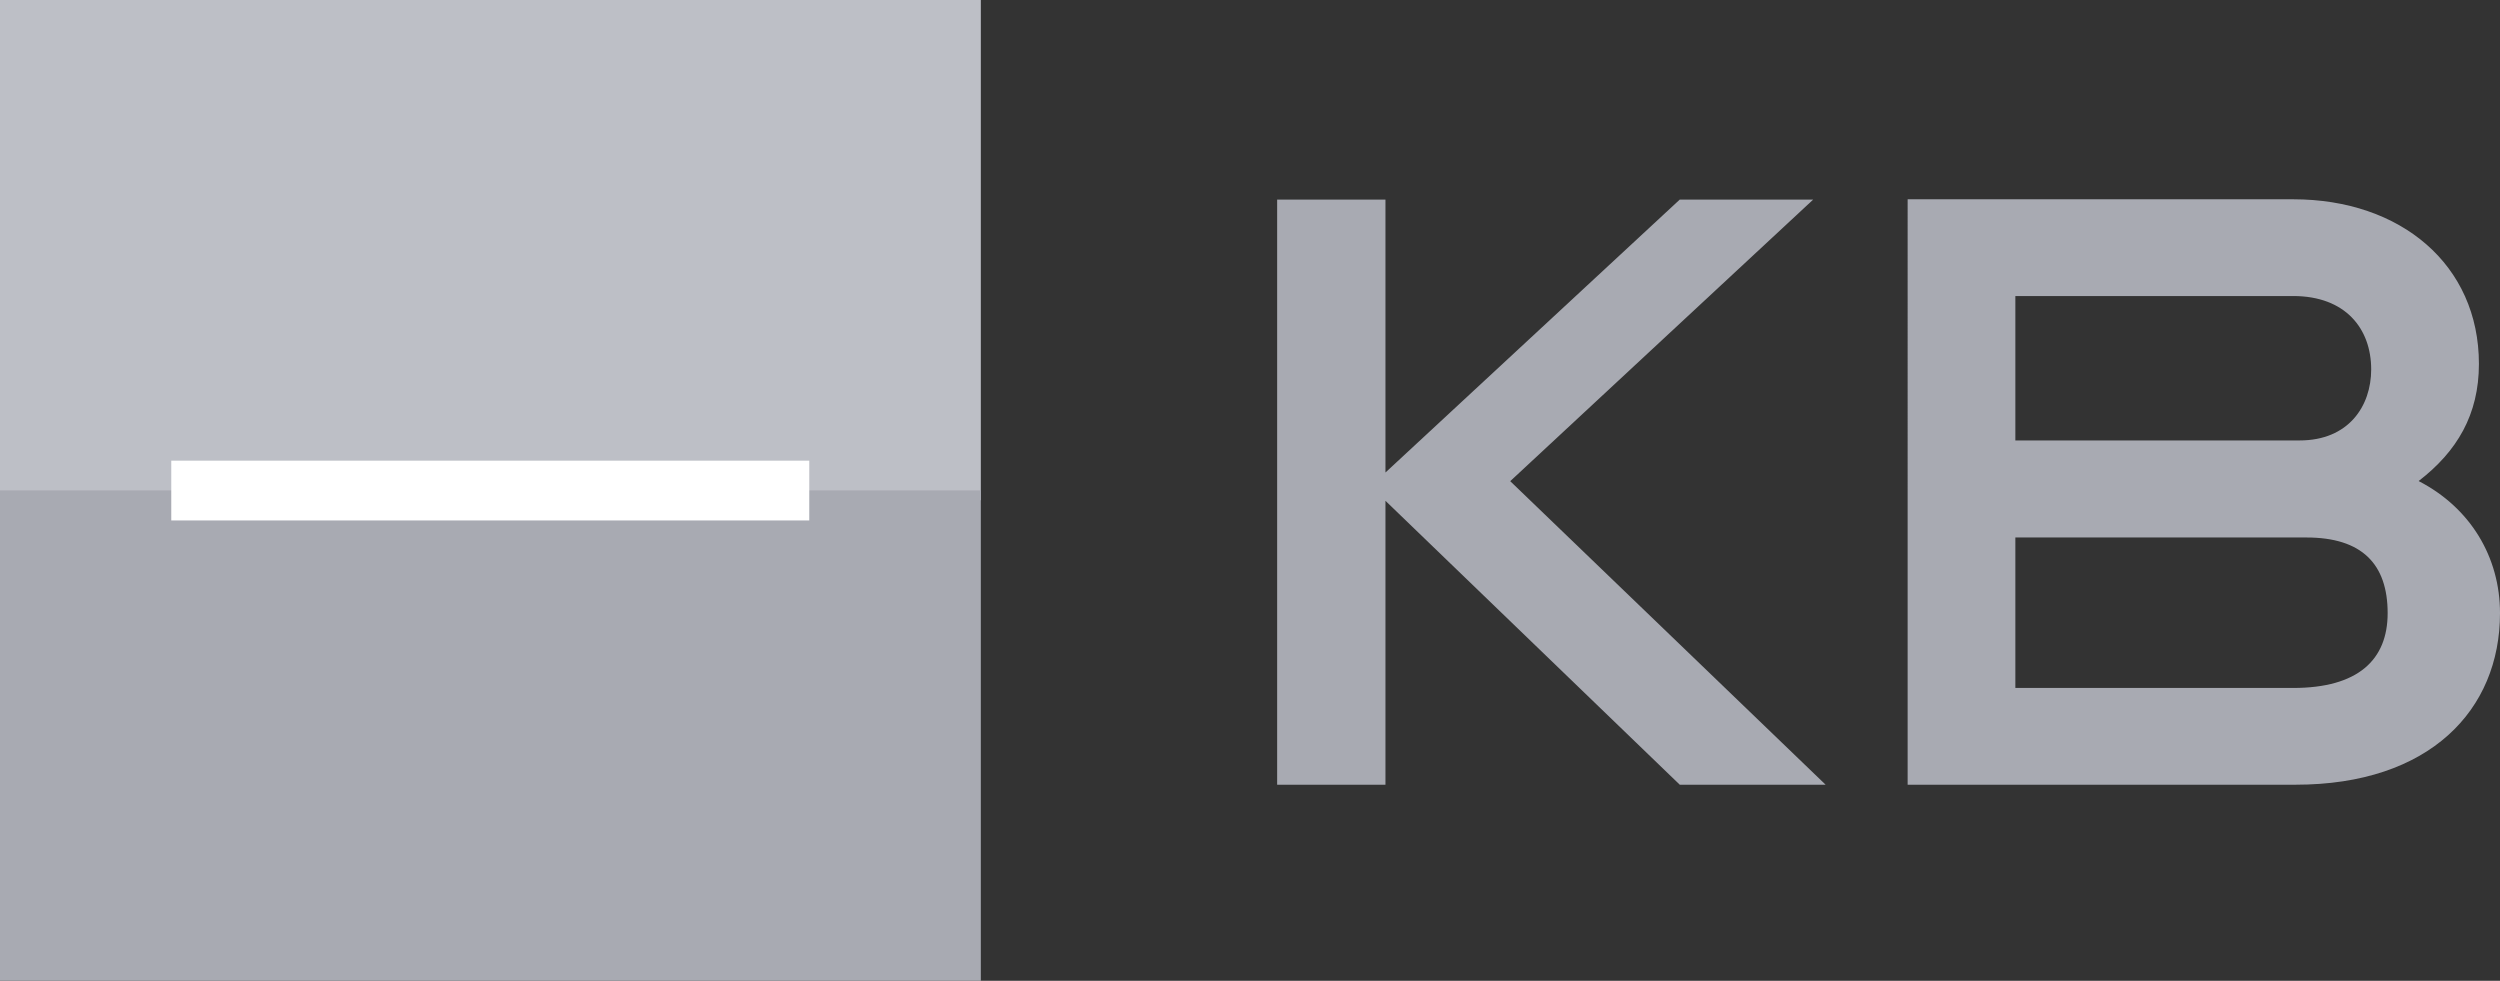 <?xml version="1.0" encoding="UTF-8"?> <svg xmlns="http://www.w3.org/2000/svg" id="Layer_2" data-name="Layer 2" viewBox="0 0 86.56 33.96"><rect x="0" y="0" width="86.56" height="33.96" fill="#333333" stroke="none"/><defs><style> .cls-1 { fill: #bdbfc6; } .cls-2 { fill: #fff; } .cls-3 { fill: #a8aab2; } </style></defs><g id="Layer_1-2" data-name="Layer 1"><g><rect class="cls-1" width="33.96" height="17.32"></rect><rect class="cls-3" y="16.98" width="33.96" height="16.98"></rect><rect class="cls-2" x="5.93" y="15.95" width="22.09" height="2.07"></rect><polygon class="cls-3" points="44.22 27.17 44.22 6.91 47.97 6.91 47.97 16.36 58.16 6.91 62.78 6.91 52.29 16.66 63.21 27.17 58.16 27.17 47.97 17.34 47.97 27.17 44.22 27.17"></polygon><path class="cls-3" d="M83.75,16.66c1.78.92,2.81,2.62,2.81,4.57,0,3.35-2.43,5.94-7.08,5.94h-13.43V6.9h13.35c3.73,0,6.43,2.27,6.43,5.7,0,1.76-.76,3.03-2.08,4.05M79.62,15.25c1.7,0,2.48-1.19,2.48-2.46,0-1.41-.89-2.54-2.7-2.54h-9.62v5h9.84ZM82.67,21.23c0-1.7-.89-2.62-2.81-2.62h-10.08v5.21h9.62c2.24,0,3.27-.97,3.27-2.59"></path></g></g></svg> 